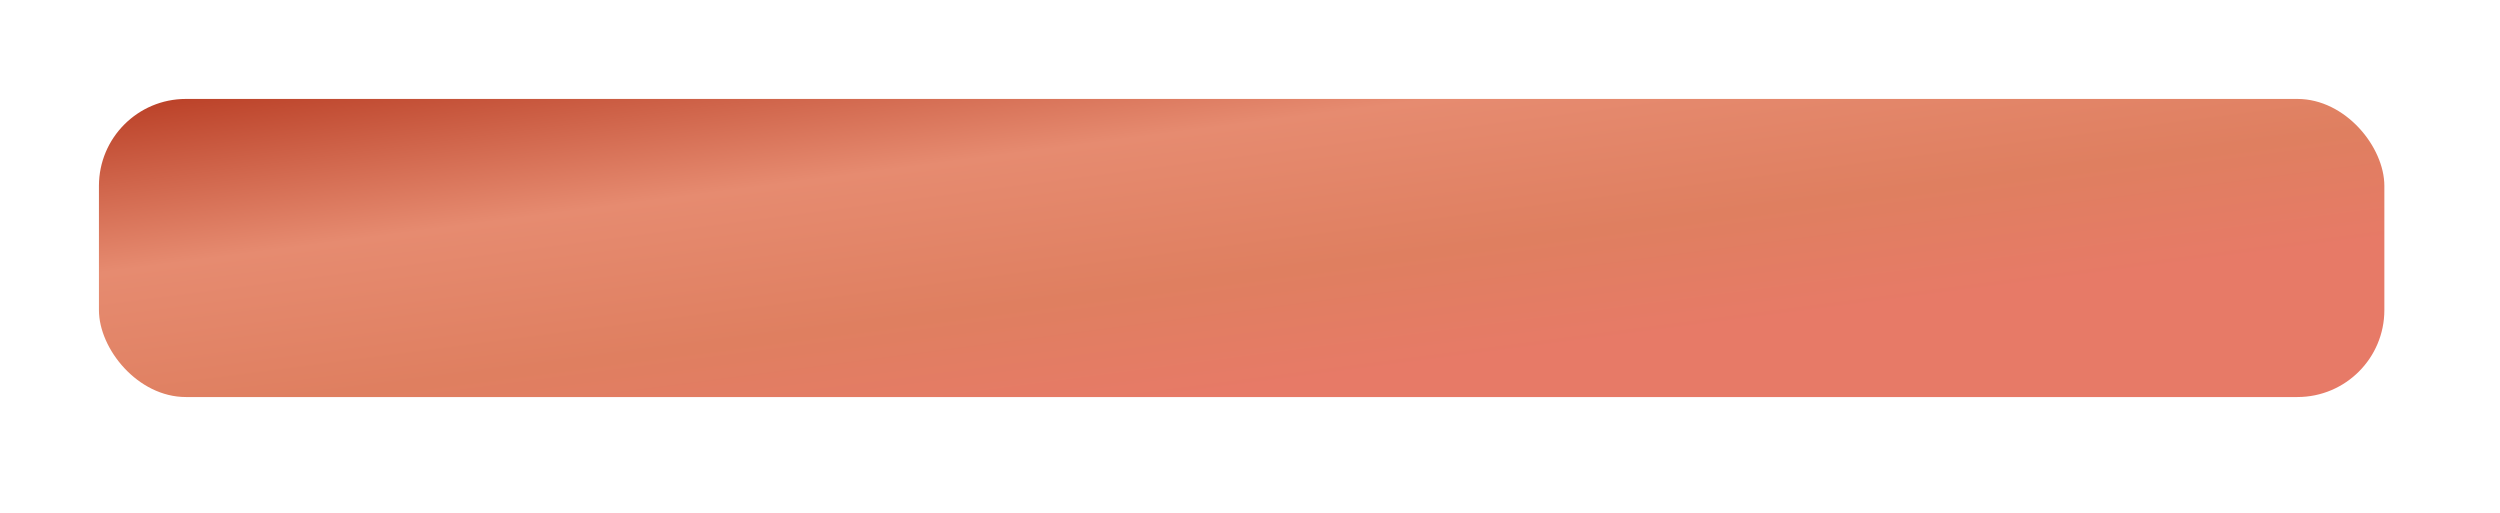 <?xml version="1.0" encoding="UTF-8"?>
<!DOCTYPE svg PUBLIC '-//W3C//DTD SVG 1.0//EN'
          'http://www.w3.org/TR/2001/REC-SVG-20010904/DTD/svg10.dtd'>
<svg fill="none" height="1197" style="fill: none;" viewBox="0 0 5837 1197" width="5837" xmlns="http://www.w3.org/2000/svg" xmlns:xlink="http://www.w3.org/1999/xlink"
><g filter="url(#a)"
  ><rect fill="url(#b)" height="696" rx="203" width="5336" x="231" y="231"
  /></g
  ><defs
  ><linearGradient gradientUnits="userSpaceOnUse" id="b" x1="231" x2="409.528" y1="231" y2="1599.71"
    ><stop stop-color="#B93E25"
      /><stop offset=".292" stop-color="#E68B70"
      /><stop offset=".547" stop-color="#DF7F60"
      /><stop offset=".74" stop-color="#E77A67"
    /></linearGradient
    ><filter color-interpolation-filters="sRGB" filterUnits="userSpaceOnUse" height="1197" id="a" width="5837" x="0" y="0"
    ><feFlood flood-opacity="0" result="BackgroundImageFix"
      /><feColorMatrix in="SourceAlpha" result="hardAlpha" values="0 0 0 0 0 0 0 0 0 0 0 0 0 0 0 0 0 0 127 0"
      /><feOffset dx="77" dy="77"
      /><feGaussianBlur stdDeviation="96.5"
      /><feColorMatrix values="0 0 0 0 0.843 0 0 0 0 0.843 0 0 0 0 0.843 0 0 0 0.9 0"
      /><feBlend in2="BackgroundImageFix" result="effect1_dropShadow_131_696"
      /><feColorMatrix in="SourceAlpha" result="hardAlpha" values="0 0 0 0 0 0 0 0 0 0 0 0 0 0 0 0 0 0 127 0"
      /><feOffset dx="-77" dy="-77"
      /><feGaussianBlur stdDeviation="77"
      /><feColorMatrix values="0 0 0 0 0.859 0 0 0 0 0.859 0 0 0 0 0.859 0 0 0 0.9 0"
      /><feBlend in2="effect1_dropShadow_131_696" result="effect2_dropShadow_131_696"
      /><feColorMatrix in="SourceAlpha" result="hardAlpha" values="0 0 0 0 0 0 0 0 0 0 0 0 0 0 0 0 0 0 127 0"
      /><feOffset dx="77" dy="-77"
      /><feGaussianBlur stdDeviation="77"
      /><feColorMatrix values="0 0 0 0 0.843 0 0 0 0 0.843 0 0 0 0 0.843 0 0 0 0.2 0"
      /><feBlend in2="effect2_dropShadow_131_696" result="effect3_dropShadow_131_696"
      /><feColorMatrix in="SourceAlpha" result="hardAlpha" values="0 0 0 0 0 0 0 0 0 0 0 0 0 0 0 0 0 0 127 0"
      /><feOffset dx="-77" dy="77"
      /><feGaussianBlur stdDeviation="77"
      /><feColorMatrix values="0 0 0 0 0.843 0 0 0 0 0.843 0 0 0 0 0.843 0 0 0 0.2 0"
      /><feBlend in2="effect3_dropShadow_131_696" result="effect4_dropShadow_131_696"
      /><feBlend in="SourceGraphic" in2="effect4_dropShadow_131_696" result="shape"
      /><feColorMatrix in="SourceAlpha" result="hardAlpha" values="0 0 0 0 0 0 0 0 0 0 0 0 0 0 0 0 0 0 127 0"
      /><feOffset dx="-3" dy="-3"
      /><feGaussianBlur stdDeviation="2"
      /><feComposite in2="hardAlpha" k2="-1" k3="1" operator="arithmetic"
      /><feColorMatrix values="0 0 0 0 0.843 0 0 0 0 0.843 0 0 0 0 0.843 0 0 0 0.5 0"
      /><feBlend in2="shape" result="effect5_innerShadow_131_696"
      /><feColorMatrix in="SourceAlpha" result="hardAlpha" values="0 0 0 0 0 0 0 0 0 0 0 0 0 0 0 0 0 0 127 0"
      /><feOffset dx="3" dy="3"
      /><feGaussianBlur stdDeviation="2"
      /><feComposite in2="hardAlpha" k2="-1" k3="1" operator="arithmetic"
      /><feColorMatrix values="0 0 0 0 0.859 0 0 0 0 0.859 0 0 0 0 0.859 0 0 0 0.3 0"
      /><feBlend in2="effect5_innerShadow_131_696" result="effect6_innerShadow_131_696"
    /></filter
  ></defs
></svg
>
